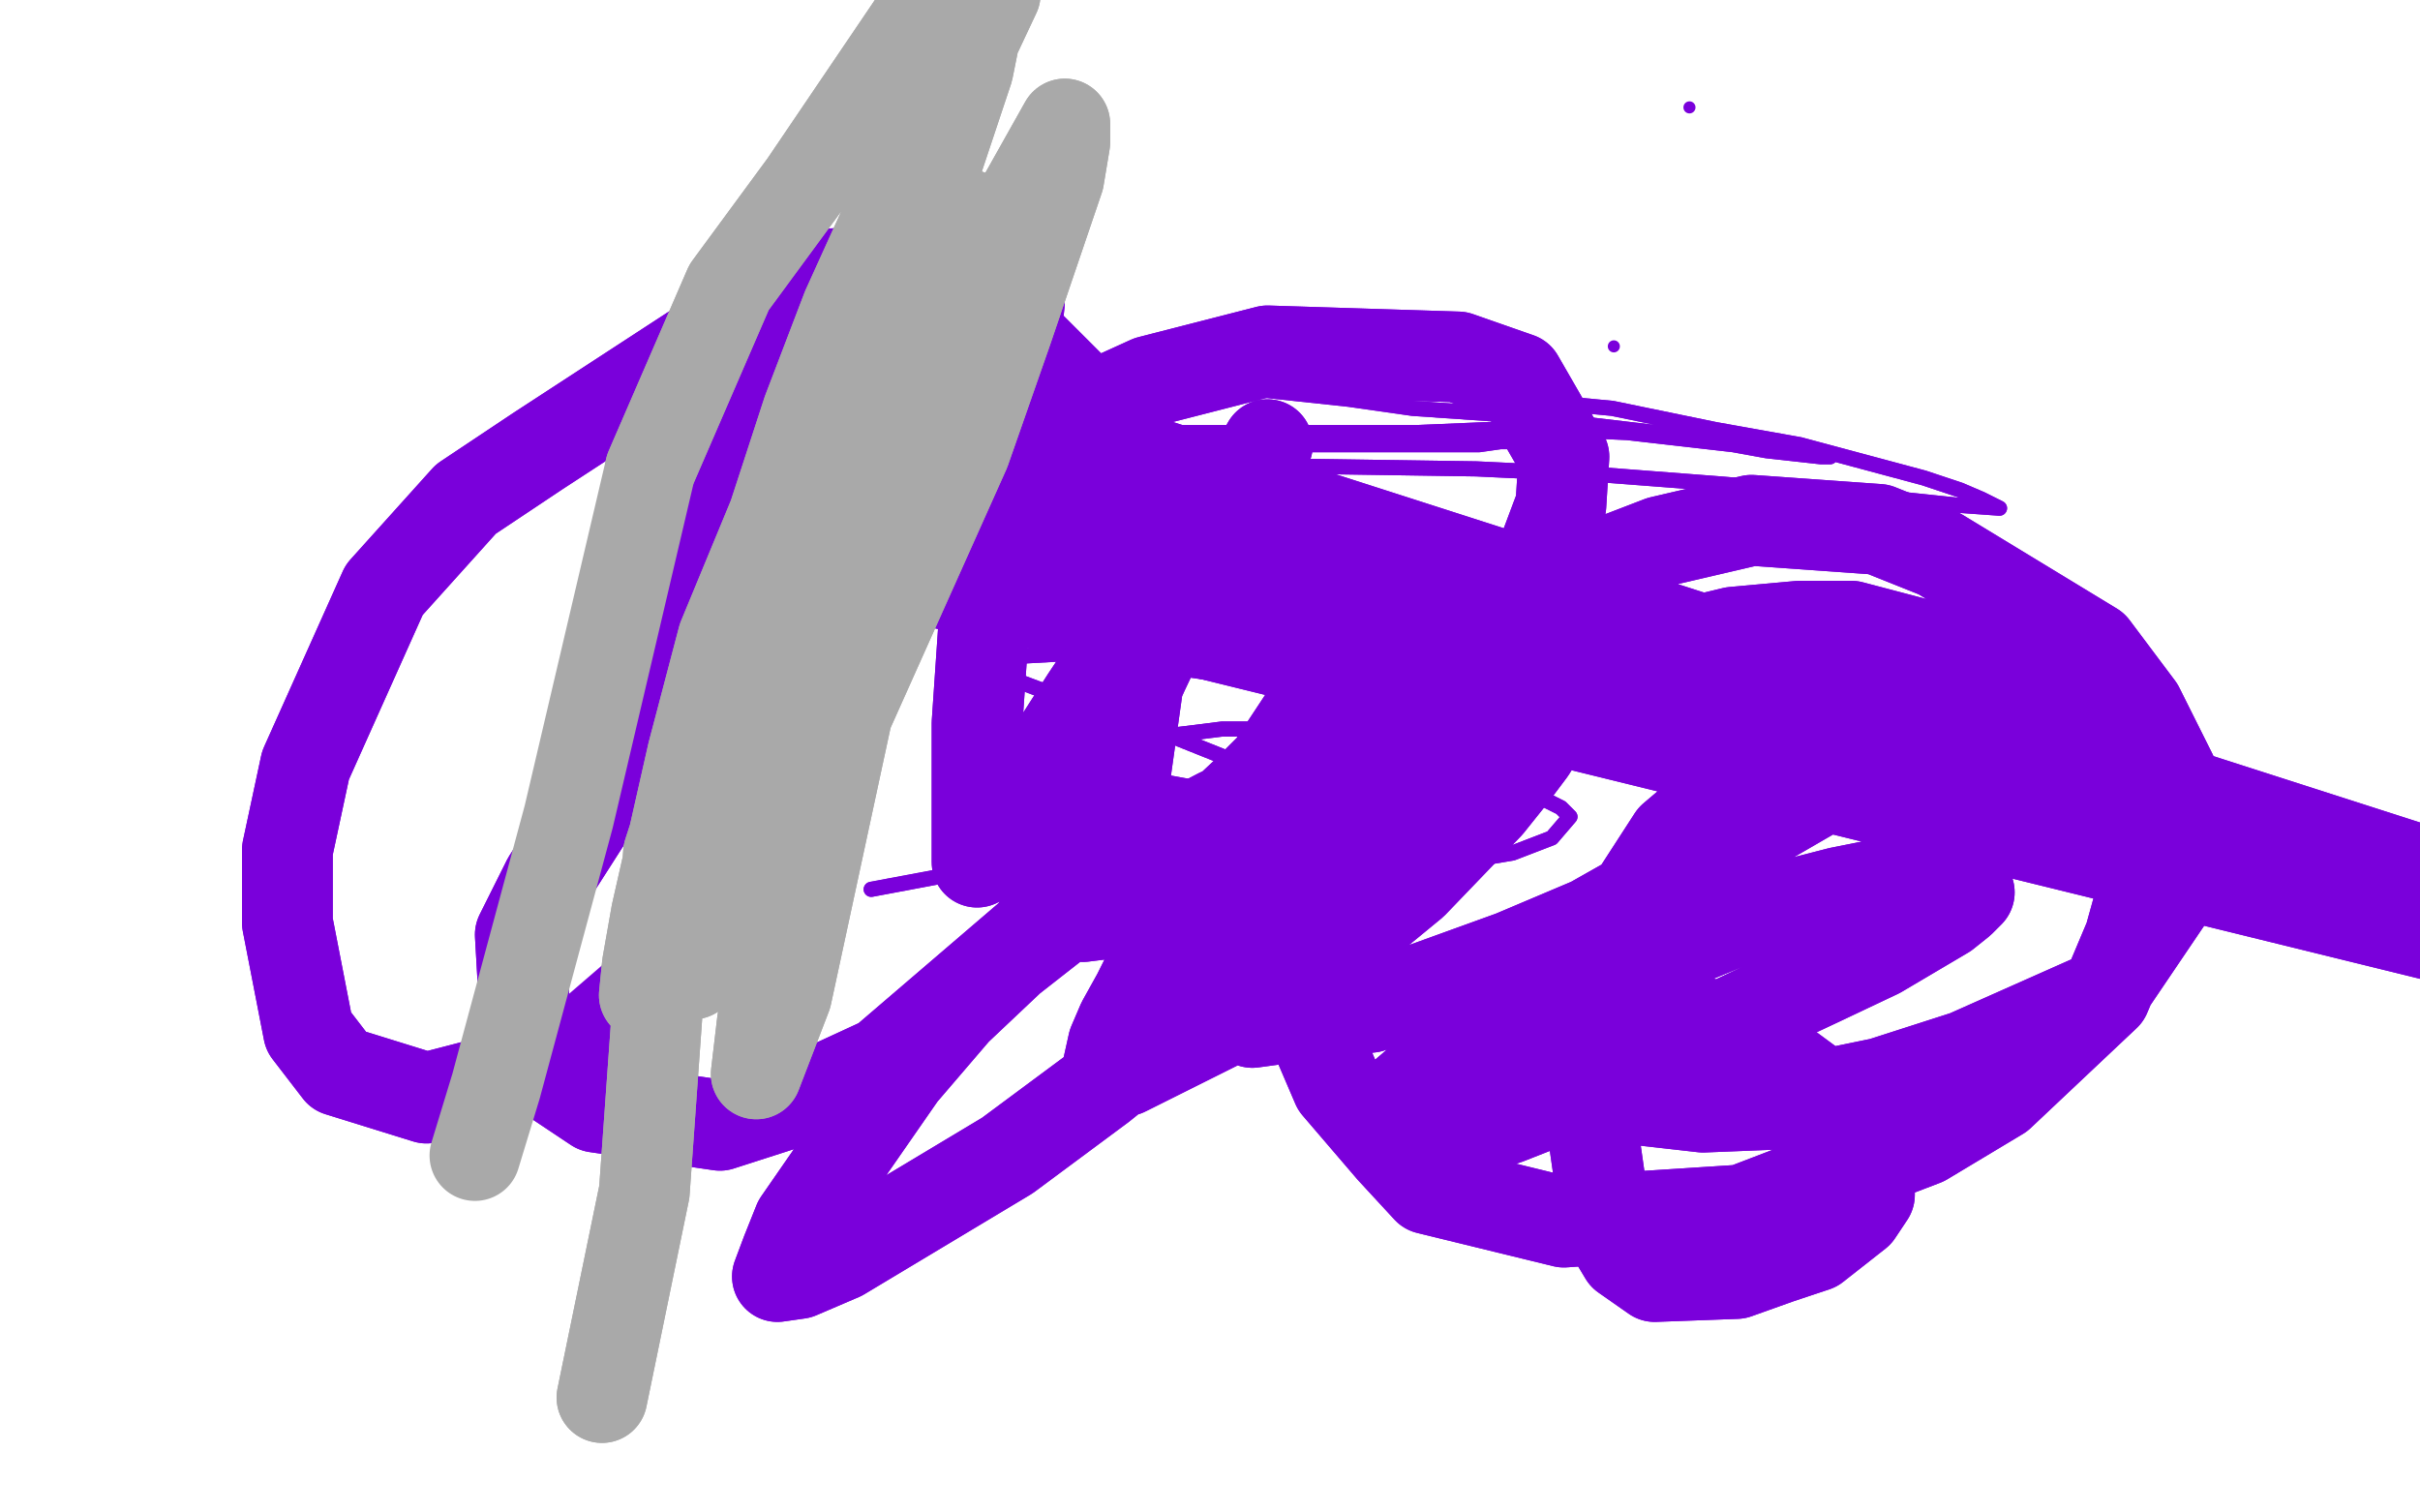 <?xml version="1.0" standalone="no"?>
<!DOCTYPE svg PUBLIC "-//W3C//DTD SVG 1.1//EN"
"http://www.w3.org/Graphics/SVG/1.1/DTD/svg11.dtd">

<svg width="800" height="500" version="1.1" xmlns="http://www.w3.org/2000/svg" xmlns:xlink="http://www.w3.org/1999/xlink" style="stroke-antialiasing: false"><desc>This SVG has been created on https://colorillo.com/</desc><rect x='0' y='0' width='800' height='500' style='fill: rgb(255,255,255); stroke-width:0' /><polyline points="381,317 401,317 401,317 407,317 407,317 417,317 417,317 420,317 420,317 422,317 422,317 443,314 448,311 459,311 461,311 464,311 477,340 482,350 490,363 498,389 505,387 518,379 472,897 529,371 472,897 547,361 472,897 602,324 472,897 635,296 472,897 669,262 472,897 680,155 472,897 682,80 472,897 682,30 472,897 682,4 472,897 682,-9 469,910 682,-11 469,925 682,-14 469,931 682,-16 469,946" style="fill: none; stroke: #ffffff; stroke-width: 5; stroke-linejoin: round; stroke-linecap: round; stroke-antialiasing: false; stroke-antialias: 0; opacity: 1.0"/>
<polyline points="381,317 401,317 401,317 407,317 407,317 417,317 417,317 420,317 420,317 422,317 443,314 448,311 459,311 461,311 464,311 477,340 482,350 490,363 498,389 505,387 518,379 472,897 529,371 472,897 547,361 472,897 602,324 472,897 635,296 472,897 669,262 472,897 680,155 472,897 682,80 472,897 682,30 472,897 682,4 472,897 682,-9 469,910 682,-11 469,925 682,-14 469,931 682,-16 469,946 682,-22 474,1006" style="fill: none; stroke: #ffffff; stroke-width: 5; stroke-linejoin: round; stroke-linecap: round; stroke-antialiasing: false; stroke-antialias: 0; opacity: 1.0"/>
<polyline points="651,255 651,243 651,243 651,217 651,217 651,197 651,197 651,176 651,176 651,143 651,143 651,130 651,130 653,111 654,97 657,86 657,80 658,76 661,70 664,66 667,58 669,54 671,51 672,48 674,42 674,40 675,37 676,33 678,30 678,29 679,27 681,24" style="fill: none; stroke: #ffffff; stroke-width: 5; stroke-linejoin: round; stroke-linecap: round; stroke-antialiasing: false; stroke-antialias: 0; opacity: 1.0"/>
<polyline points="651,255 651,243 651,243 651,217 651,217 651,197 651,197 651,176 651,176 651,143 651,143 651,130 653,111 654,97 657,86 657,80 658,76 661,70 664,66 667,58 669,54 671,51 672,48 674,42 674,40 675,37 676,33 678,30 678,29 679,27 681,24 683,23 686,20 689,17 697,10" style="fill: none; stroke: #ffffff; stroke-width: 5; stroke-linejoin: round; stroke-linecap: round; stroke-antialiasing: false; stroke-antialias: 0; opacity: 1.0"/>
<circle cx="533.5" cy="114.5" r="2" style="fill: #7a00db; stroke-antialiasing: false; stroke-antialias: 0; opacity: 1.0"/>
<circle cx="558.5" cy="35.5" r="2" style="fill: #7a00db; stroke-antialiasing: false; stroke-antialias: 0; opacity: 1.0"/>
<polyline points="456,182 436,195 436,195 415,204 415,204 407,207 407,207 400,209 400,209 393,211 393,211 394,210 394,210 396,210 418,209 432,209 442,209 452,210 478,218 485,222 488,231 459,253 432,264 358,282 320,288 288,294" style="fill: none; stroke: #7a00db; stroke-width: 5; stroke-linejoin: round; stroke-linecap: round; stroke-antialiasing: false; stroke-antialias: 0; opacity: 1.0"/>
<polyline points="456,182 436,195 436,195 415,204 415,204 407,207 407,207 400,209 400,209 393,211 393,211 394,210 396,210 418,209 432,209 442,209 452,210 478,218 485,222 488,231 459,253 432,264 358,282 320,288 288,294" style="fill: none; stroke: #7a00db; stroke-width: 5; stroke-linejoin: round; stroke-linecap: round; stroke-antialiasing: false; stroke-antialias: 0; opacity: 1.0"/>
<polyline points="330,295 366,291 366,291 394,287 394,287 421,284 421,284 440,281 440,281 468,278 468,278 478,278 478,278 485,277 485,277 488,275 479,274 438,267 426,266 393,260 371,256 365,255 361,255 364,246 404,241 425,241 464,248 481,252 495,257 510,264 516,267 519,270 513,277 500,282 482,285 463,289 436,292 425,294 422,294 421,294 419,294 414,291 421,288 432,285 456,284 466,282 481,282 486,282 491,282 492,282 486,280 475,275 428,259 404,250 384,242 366,235 344,228 336,225 329,220 336,217 372,215 403,215 428,217 464,222 477,225 486,228 499,232 505,234 507,235 509,236 495,235 467,232 390,221 351,214 294,202 277,196 264,193 252,189 253,190 267,193 296,199 386,214 428,224 506,246 534,255 555,260 580,267 587,269 590,269 577,257 563,249 540,238 482,211 456,197 433,185 405,168 398,162 405,151 429,147 445,144 492,142 516,142 538,143 573,147 584,149 593,150 602,151 605,151 597,150 590,149 579,147 556,144 496,137 467,135 446,132 418,129 411,128 408,128 435,126 459,128 533,135 567,142 595,147 636,158 648,162 655,165 661,168 647,167 628,165 569,160 530,157 488,155 421,154 397,153 366,153 358,151 354,151 364,149 382,149 429,147 447,147 463,147 474,147 489,147 496,146 499,146 486,144 470,143 450,143 411,143 397,143 379,143 375,143 373,143 396,147 426,155 447,162 495,179 520,188" style="fill: none; stroke: #7a00db; stroke-width: 5; stroke-linejoin: round; stroke-linecap: round; stroke-antialiasing: false; stroke-antialias: 0; opacity: 1.0"/>
<polyline points="330,295 366,291 366,291 394,287 394,287 421,284 421,284 440,281 440,281 468,278 468,278 478,278 478,278 485,277 488,275 479,274 438,267 426,266 393,260 371,256 365,255 361,255 364,246 404,241 425,241 464,248 481,252 495,257 510,264 516,267 519,270 513,277 500,282 482,285 463,289 436,292 425,294 422,294 421,294 419,294 414,291 421,288 432,285 456,284 466,282 481,282 486,282 491,282 492,282 486,280 475,275 428,259 404,250 384,242 366,235 344,228 336,225 329,220 336,217 372,215 403,215 428,217 464,222 477,225 486,228 499,232 505,234 507,235 509,236 495,235 467,232 390,221 351,214 294,202 277,196 264,193 252,189 253,190 267,193 296,199 386,214 428,224 506,246 534,255 555,260 580,267 587,269 590,269 577,257 563,249 540,238 482,211 456,197 433,185 405,168 398,162 405,151 429,147 445,144 492,142 516,142 538,143 573,147 584,149 593,150 602,151 605,151 597,150 590,149 579,147 556,144 496,137 467,135 446,132 418,129 411,128 408,128 435,126 459,128 533,135 567,142 595,147 636,158 648,162 655,165 661,168 647,167 628,165 569,160 530,157 488,155 421,154 397,153 366,153 358,151 354,151 364,149 382,149 429,147 447,147 463,147 474,147 489,147 496,146 499,146 486,144 470,143 450,143 411,143 397,143 379,143 375,143 373,143 396,147 426,155 447,162 495,179 520,188" style="fill: none; stroke: #7a00db; stroke-width: 5; stroke-linejoin: round; stroke-linecap: round; stroke-antialiasing: false; stroke-antialias: 0; opacity: 1.0"/>
<polyline points="231,144 231,161 231,161 231,165 231,165 224,192 224,192 222,207 222,207 220,234 220,234 218,243 218,243 218,250 218,250 218,241 221,222 234,168 236,154 245,128 250,102 252,95 253,91 250,107 250,126 249,155 241,211 238,235 236,253 235,277 235,284 235,287 241,263 249,238 274,178 285,154 295,133 308,108 310,102 313,98 315,104 310,119 309,125 298,167 292,183 290,196 285,213 283,217 281,221 285,206 291,183 1072,375 301,154 1072,375 303,144 1072,375 305,139 1072,375 306,135 1072,375 306,129 1072,375 305,129 303,129 288,146 284,150 280,155 269,171 266,176 262,182 259,186 257,188 260,169 267,149 276,128 288,98 292,89 295,83 299,84 294,107 288,128 276,169 269,189 264,209 260,235 259,243 259,249 259,256 259,257 262,246 267,228 274,210 294,167 305,147 315,130 327,109 331,104 334,98 336,98 337,100 333,137 327,167 326,195 323,239 323,255 323,267 323,281 323,284 323,285 343,256 359,231 373,210 397,176 405,165 412,157 418,149 419,147 407,168 398,185 387,203 378,222 364,253 359,266 355,277 352,292 354,298 358,303 366,302 380,292 412,262 431,243 443,227 461,202 467,195 470,189 466,189 452,206 438,227 405,277 391,299 376,329 371,338 368,345 366,354 372,354 384,348 422,329 467,292 492,266 500,256 506,248 514,235 513,228 509,227 496,229 478,238 443,263 429,278 417,292 403,313 400,322 400,329 414,338 436,335 453,333 500,316 526,305 549,292 581,273 600,262 608,255 607,253 600,252 581,256 573,260 553,277 542,294 534,309 527,338 527,359 527,377 531,405 537,415 547,422 574,421 588,416 600,412 614,401 618,395 618,380 612,369 598,358 579,344 570,340 559,337 527,338 509,342 495,347 471,356 464,362 460,365 459,370 461,373 477,376 498,370 526,359 553,347 602,324 621,315 643,302 648,298 651,295 641,292 623,292 608,295 577,303 560,310 527,327 514,334 506,341 502,345 506,356 519,361 563,366 588,365 622,358 650,349 695,329 718,295 723,278 718,256 707,234 692,214 641,183 621,175 579,172 549,179 523,189 471,222 453,239 428,278 422,298 424,317 442,359 460,380 472,393 517,404 545,402 576,400 636,377 661,362 696,329 704,310 709,292 700,256 688,241 672,227 650,217 612,207 595,207 573,209 519,222 485,234 456,245 403,269 380,281 334,317 316,334 298,355 273,391 264,404 260,414 257,422 264,421 278,415 333,382 364,359 436,301 461,274 479,248 503,203 510,183 516,167 517,151 502,125 482,118 419,116 380,126 336,146 267,186 239,213 213,241 181,291 172,309 174,344 182,356 197,366 238,372 266,363 292,351 341,309 359,285 372,256 380,199 375,165 362,136 323,97 299,89 267,91 178,149 154,165 127,195 101,253 95,281 95,305 102,341 112,354 141,363 168,356" style="fill: none; stroke: #7a00db; stroke-width: 30; stroke-linejoin: round; stroke-linecap: round; stroke-antialiasing: false; stroke-antialias: 0; opacity: 1.0"/>
<polyline points="231,144 231,161 231,161 231,165 231,165 224,192 224,192 222,207 222,207 220,234 220,234 218,243 218,243 218,250 218,241 221,222 234,168 236,154 245,128 250,102 252,95 253,91 250,107 250,126 249,155 241,211 238,235 236,253 235,277 235,284 235,287 241,263 249,238 274,178 285,154 295,133 308,108 310,102 313,98 315,104 310,119 309,125 298,167 292,183 290,196 285,213 283,217 281,221 285,206 291,183 1072,375 301,154 1072,375 303,144 1072,375 305,139 1072,375 306,135 1072,375 306,129 1072,375 305,129 303,129 288,146 284,150 280,155 269,171 266,176 262,182 259,186 257,188 260,169 267,149 276,128 288,98 292,89 295,83 299,84 294,107 288,128 276,169 269,189 264,209 260,235 259,243 259,249 259,256 259,257 262,246 267,228 274,210 294,167 305,147 315,130 327,109 331,104 334,98 336,98 337,100 333,137 327,167 326,195 323,239 323,255 323,267 323,281 323,284 323,285 343,256 359,231 373,210 397,176 405,165 412,157 418,149 419,147 407,168 398,185 387,203 378,222 364,253 359,266 355,277 352,292 354,298 358,303 366,302 380,292 412,262 431,243 443,227 461,202 467,195 470,189 466,189 452,206 438,227 405,277 391,299 376,329 371,338 368,345 366,354 372,354 384,348 422,329 467,292 492,266 500,256 506,248 514,235 513,228 509,227 496,229 478,238 443,263 429,278 417,292 403,313 400,322 400,329 414,338 436,335 453,333 500,316 526,305 549,292 581,273 600,262 608,255 607,253 600,252 581,256 573,260 553,277 542,294 534,309 527,338 527,359 527,377 531,405 537,415 547,422 574,421 588,416 600,412 614,401 618,395 618,380 612,369 598,358 579,344 570,340 559,337 527,338 509,342 495,347 471,356 464,362 460,365 459,370 461,373 477,376 498,370 526,359 553,347 602,324 621,315 643,302 648,298 651,295 641,292 623,292 608,295 577,303 560,310 527,327 514,334 506,341 502,345 506,356 519,361 563,366 588,365 622,358 650,349 695,329 718,295 723,278 718,256 707,234 692,214 641,183 621,175 579,172 549,179 523,189 471,222 453,239 428,278 422,298 424,317 442,359 460,380 472,393 517,404 545,402 576,400 636,377 661,362 696,329 704,310 709,292 700,256 688,241 672,227 650,217 612,207 595,207 573,209 519,222 485,234 456,245 403,269 380,281 334,317 316,334 298,355 273,391 264,404 260,414 257,422 264,421 278,415 333,382 364,359 436,301 461,274 479,248 503,203 510,183 516,167 517,151 502,125 482,118 419,116 380,126 336,146 267,186 239,213 213,241 181,291 172,309 174,344 182,356 197,366 238,372 266,363 292,351 341,309 359,285 372,256 380,199 375,165 362,136 323,97 299,89 267,91 178,149 154,165 127,195 101,253 95,281 95,305 102,341 112,354 141,363 168,356 192,345 243,301 264,273 278,243" style="fill: none; stroke: #7a00db; stroke-width: 30; stroke-linejoin: round; stroke-linecap: round; stroke-antialiasing: false; stroke-antialias: 0; opacity: 1.0"/>
<polyline points="199,462 213,394 213,394 221,282 221,282 264,149 264,149 285,95 285,95 305,49 305,49 329,-2 329,-2 319,16 280,102 267,136 252,182 236,259 232,284 229,302 229,322 236,312 252,284 284,199 298,158 309,123 322,82 323,72 317,70 288,111 271,149 249,220 242,248 238,269 241,291 259,277 276,245 319,149 333,109 350,59 352,47 352,41 302,130 290,161 273,209 257,289 255,319 252,338 250,355 260,329 285,213 295,169 301,140 305,116 306,91 302,94 263,153 239,211 229,249 217,302 214,319 213,329 222,312 242,234 257,190 308,59 320,23 324,3 308,-1 266,61 241,95 215,155" style="fill: none; stroke: #a9a9a9; stroke-width: 30; stroke-linejoin: round; stroke-linecap: round; stroke-antialiasing: false; stroke-antialias: 0; opacity: 1.0"/>
<polyline points="199,462 213,394 213,394 221,282 221,282 264,149 264,149 285,95 285,95 305,49 305,49 329,-2 319,16 280,102 267,136 252,182 236,259 232,284 229,302 229,322 236,312 252,284 284,199 298,158 309,123 322,82 323,72 317,70 288,111 271,149 249,220 242,248 238,269 241,291 259,277 276,245 319,149 333,109 350,59 352,47 352,41 302,130 290,161 273,209 257,289 255,319 252,338 250,355 260,329 285,213 295,169 301,140 305,116 306,91 302,94 263,153 239,211 229,249 217,302 214,319 213,329 222,312 242,234 257,190 308,59 320,23 324,3 308,-1 266,61 241,95 215,155 188,270 164,359 157,382" style="fill: none; stroke: #a9a9a9; stroke-width: 30; stroke-linejoin: round; stroke-linecap: round; stroke-antialiasing: false; stroke-antialias: 0; opacity: 1.0"/>
</svg>

